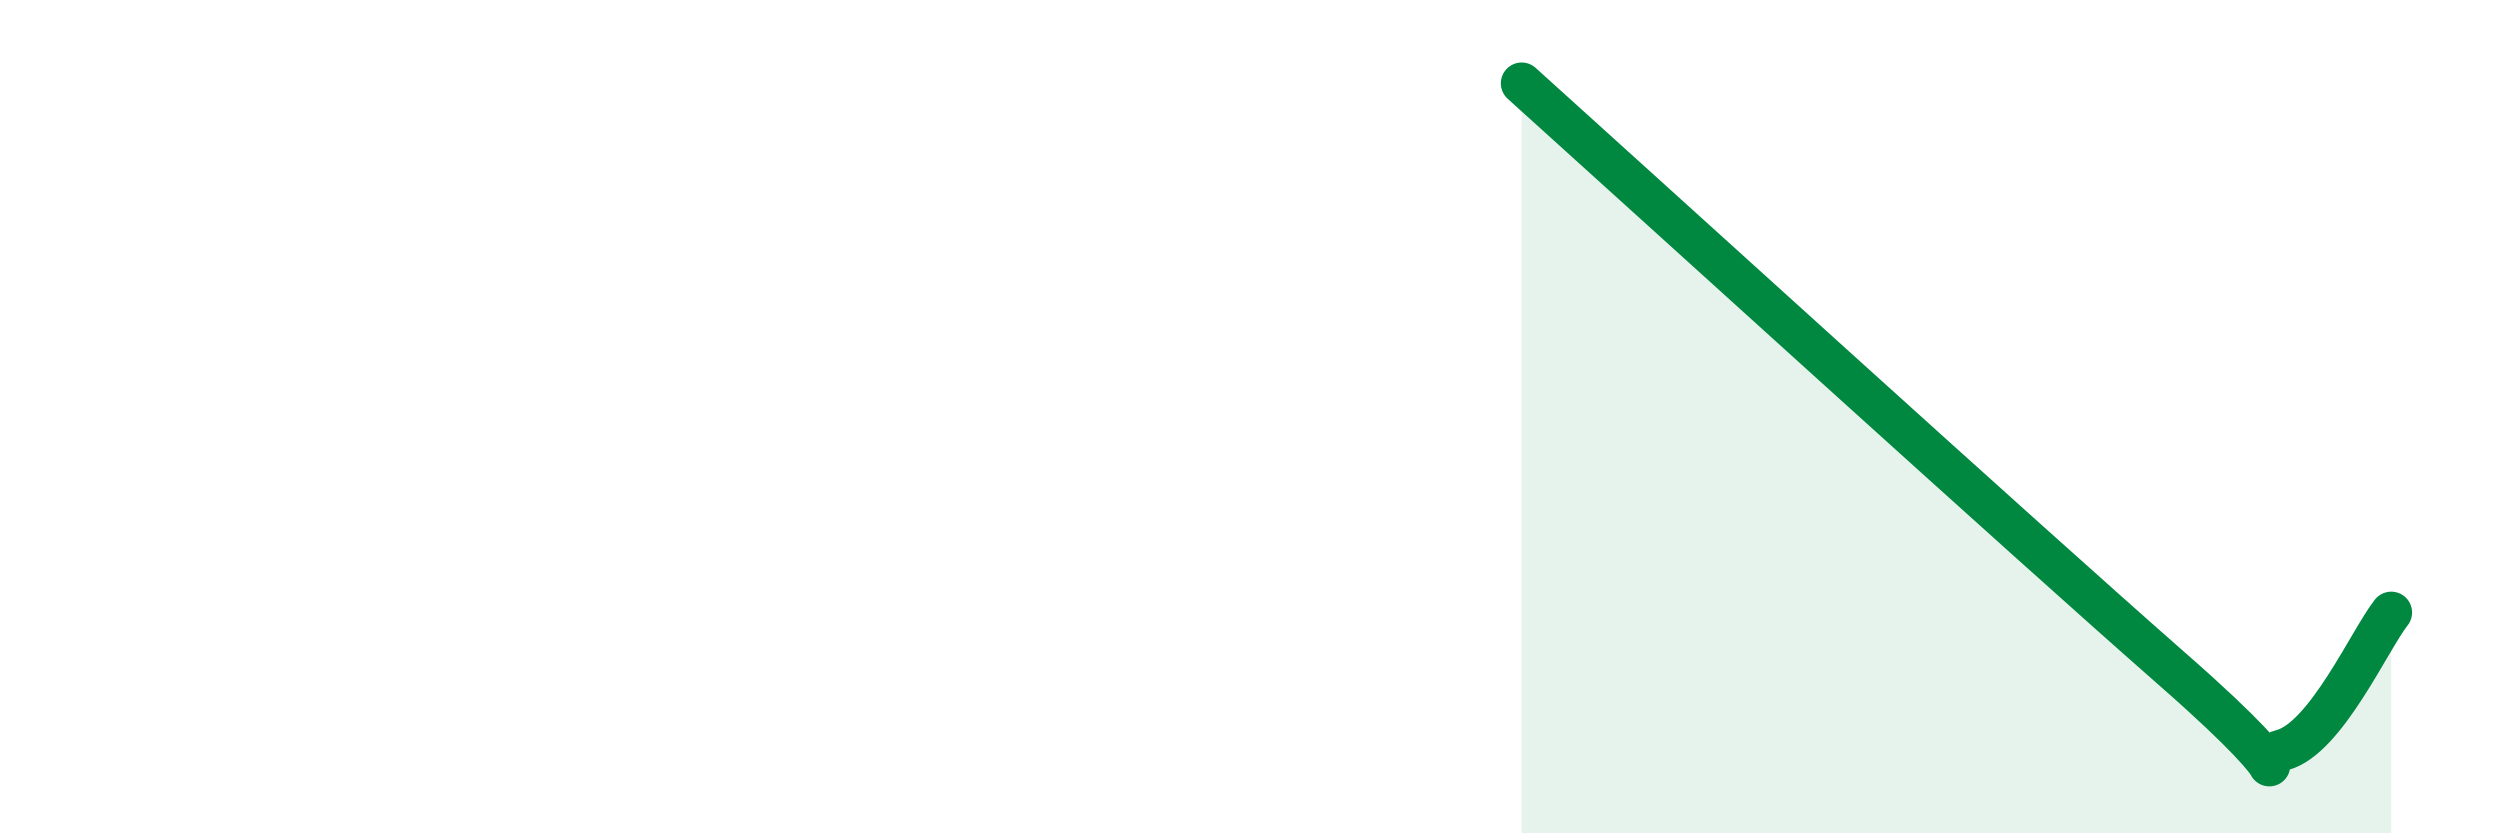 
    <svg width="60" height="20" viewBox="0 0 60 20" xmlns="http://www.w3.org/2000/svg">
      <path
        d="M 36.52,2 C 39.65,4.82 48.52,12.89 52.17,16.09 C 55.82,19.29 53.74,18.28 54.78,18 C 55.82,17.72 56.87,15.36 57.39,14.7L57.39 20L36.52 20Z"
        fill="#008740"
        opacity="0.1"
        stroke-linecap="round"
        stroke-linejoin="round"
      />
      <path
        d="M 36.52,2 C 39.65,4.82 48.52,12.89 52.17,16.09 C 55.82,19.29 53.74,18.28 54.78,18 C 55.82,17.72 56.87,15.36 57.39,14.7"
        stroke="#008740"
        stroke-width="1"
        fill="none"
        stroke-linecap="round"
        stroke-linejoin="round"
      />
    </svg>
  